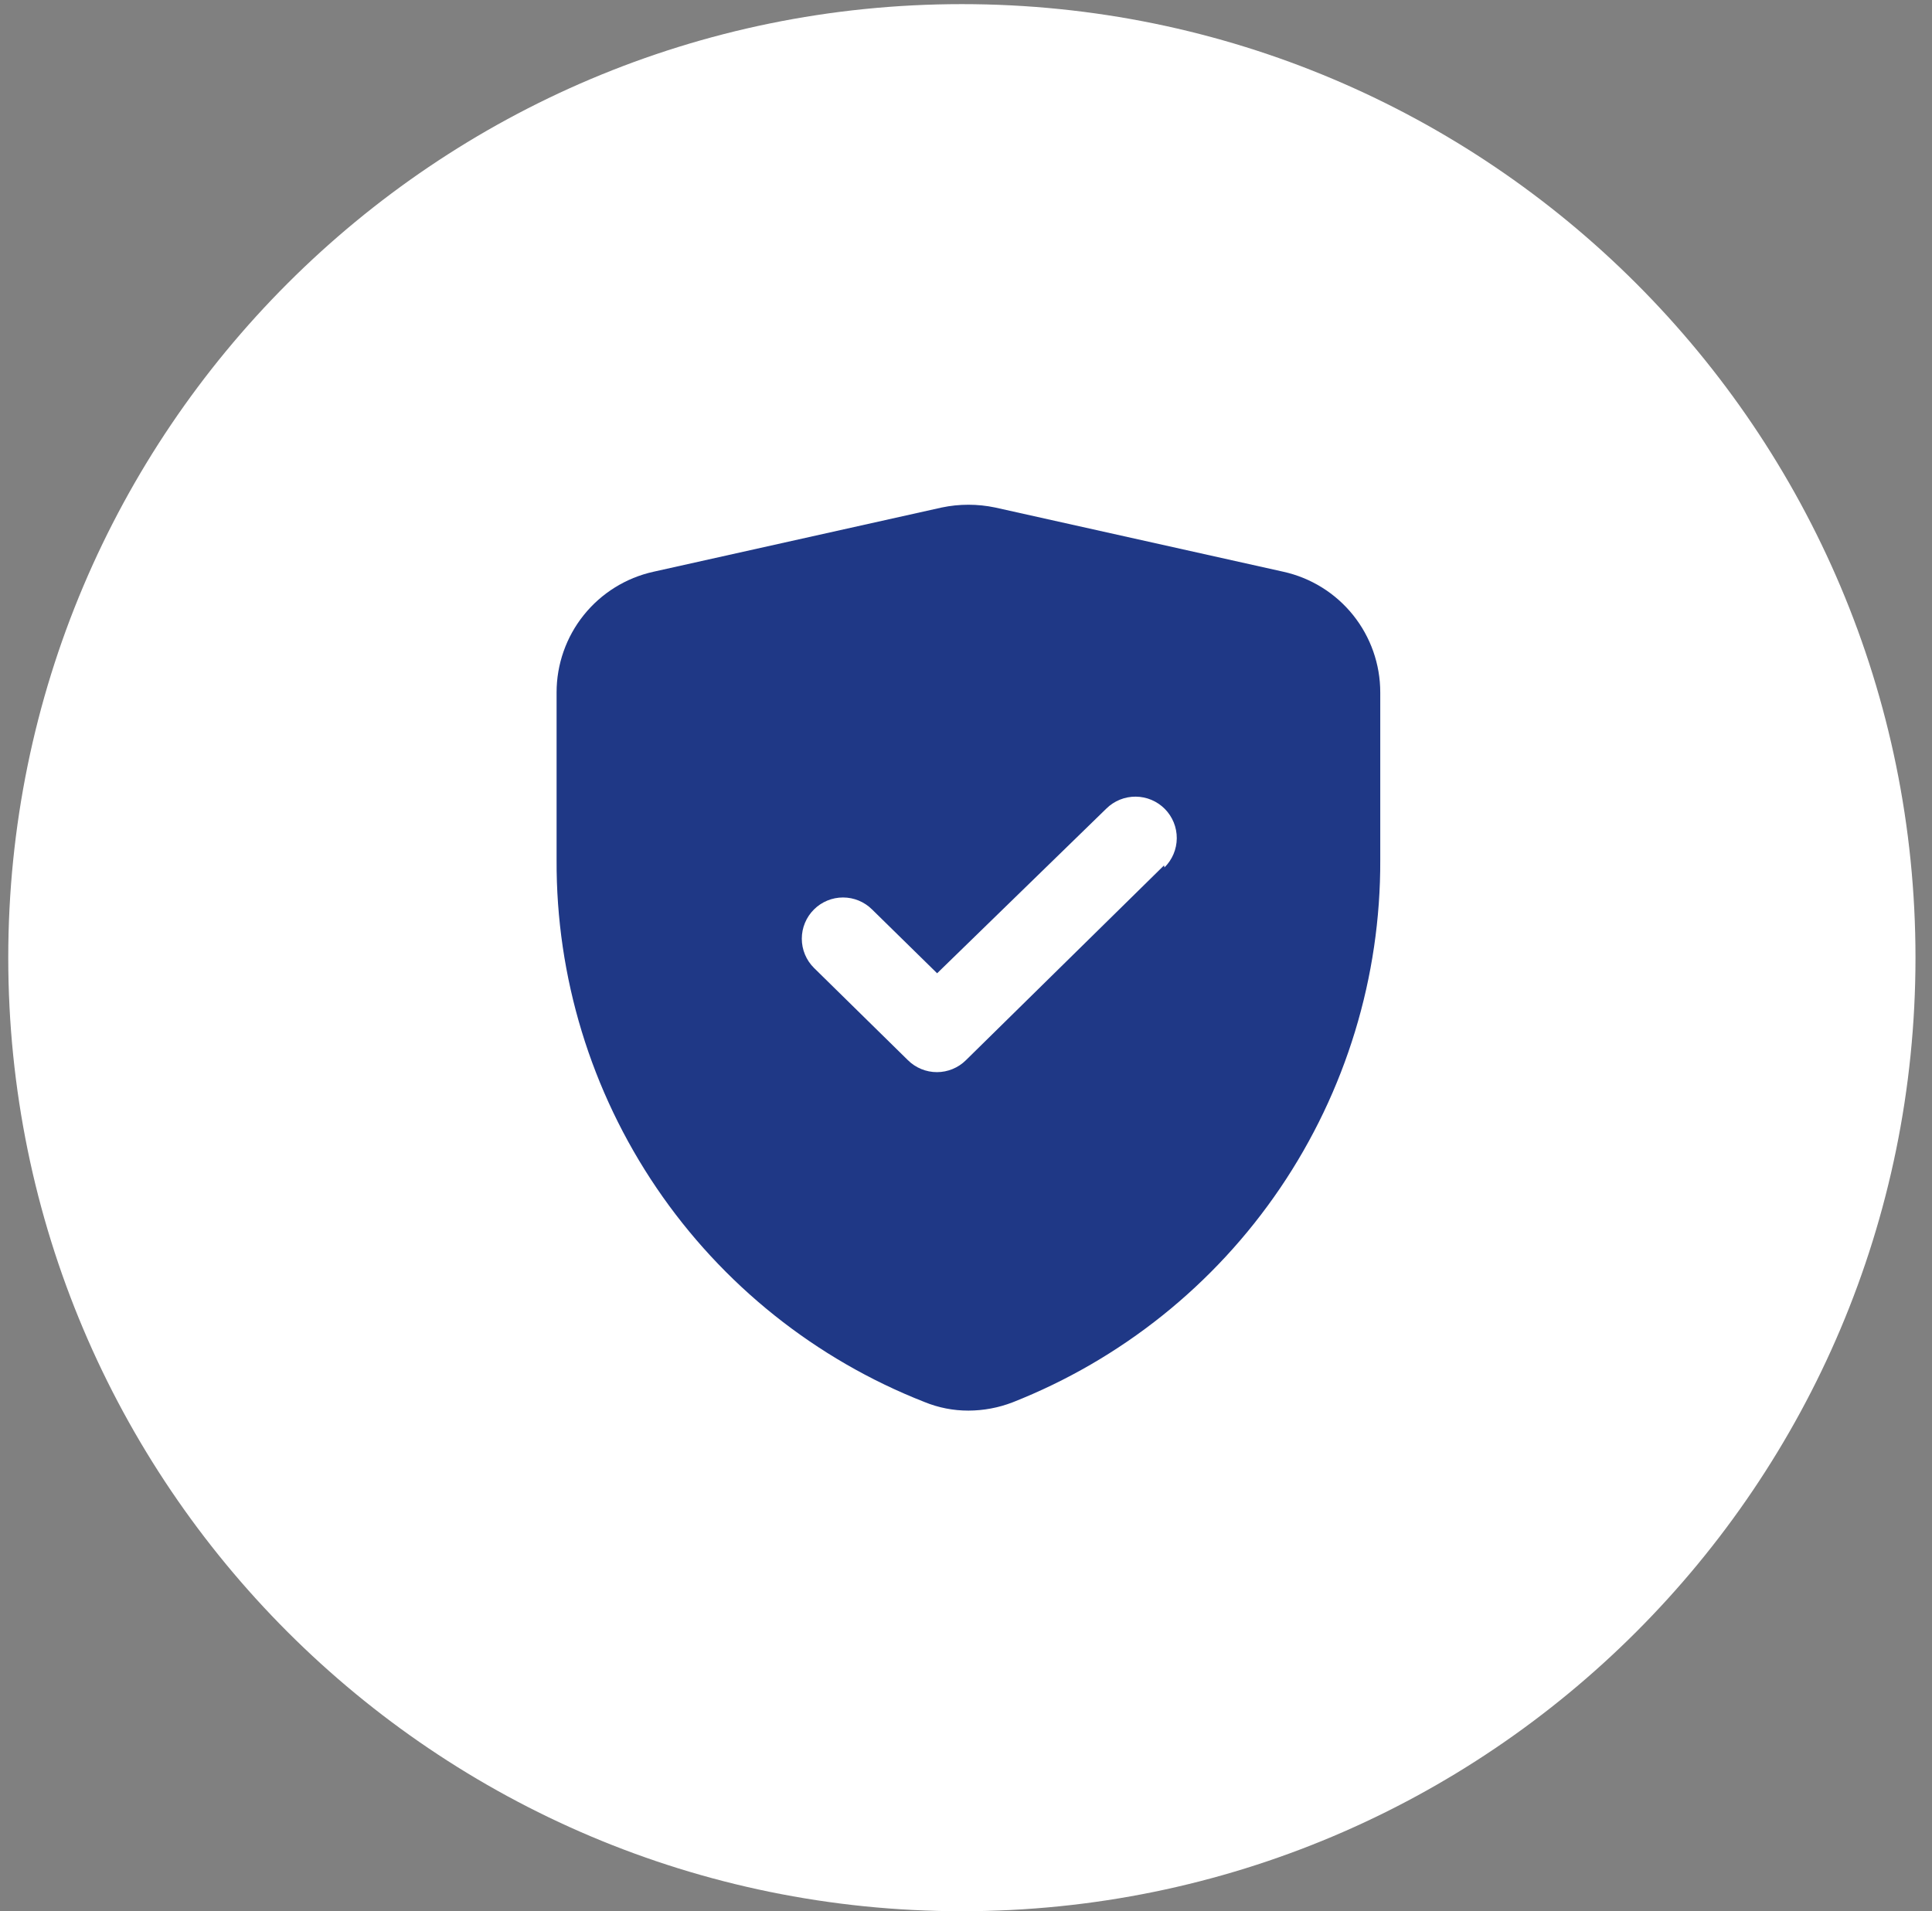 <?xml version="1.0" encoding="UTF-8"?>
<svg xmlns="http://www.w3.org/2000/svg" xmlns:xlink="http://www.w3.org/1999/xlink" width="468" height="463" xml:space="preserve" overflow="hidden">
  <rect width="100%" height="100%" fill="#808080" stroke="none"/>
  <defs>
    <clipPath id="clip0">
      <rect x="5394" y="2181" width="468" height="463"></rect>
    </clipPath>
    <clipPath id="clip1">
      <rect x="5394" y="2181" width="468" height="463"></rect>
    </clipPath>
  </defs>
  <g clip-path="url(#clip0)" transform="translate(-5394 -2181)">
    <g clip-path="url(#clip1)">
      <g>
        <g>
          <g>
            <path d="M231 0C358.578-4.10338e-14 462 103.422 462 231L462 231C462 358.578 358.578 462 231 462 103.422 462 0 358.578 0 231 0 103.422 103.422-4.10338e-14 231-4.10338e-14Z" fill="#FFFFFF" fill-rule="nonzero" fill-opacity="1" transform="matrix(1 0 0 1 5396 2182)"></path>
            <path d="M308.905 137.512 239.072 121.949C234.795 121.05 230.379 121.05 226.103 121.949L156.27 137.512C149.619 138.988 143.67 142.689 139.408 148.004 135.145 153.319 132.823 159.929 132.826 166.742L132.826 207.344C132.701 235.66 141.142 263.351 157.041 286.782 172.94 310.212 195.554 328.286 221.913 338.63 225.3 340.021 228.926 340.733 232.588 340.725 236.237 340.716 239.855 340.04 243.262 338.73 269.612 328.345 292.214 310.247 308.11 286.804 324.005 263.363 332.453 235.667 332.348 207.344L332.348 166.742C332.351 159.929 330.03 153.319 325.767 148.004 321.504 142.689 315.556 138.988 308.905 137.512ZM279.974 208.642 231.989 255.828C230.12 257.686 227.591 258.729 224.956 258.729 222.32 258.729 219.792 257.686 217.923 255.828L195.177 233.482C194.242 232.555 193.5 231.451 192.994 230.235 192.487 229.02 192.226 227.716 192.226 226.399 192.226 225.082 192.487 223.778 192.994 222.562 193.5 221.347 194.242 220.243 195.177 219.316 197.046 217.458 199.575 216.415 202.21 216.415 204.846 216.415 207.374 217.458 209.243 219.316L225.006 234.779 266.007 194.874C266.944 193.951 268.054 193.221 269.272 192.726 270.491 192.231 271.796 191.981 273.111 191.99 274.426 192 275.727 192.268 276.939 192.78 278.151 193.292 279.25 194.038 280.174 194.974 281.097 195.911 281.827 197.02 282.322 198.239 282.817 199.458 283.067 200.763 283.058 202.078 283.048 203.393 282.78 204.694 282.268 205.906 281.756 207.117 281.01 208.216 280.074 209.14L279.974 208.642Z" fill="#1F3886" fill-rule="nonzero" fill-opacity="1" transform="matrix(1 0 0 1 5396 2182)"></path>
          </g>
        </g>
      </g>
    </g>
  </g>
</svg>
